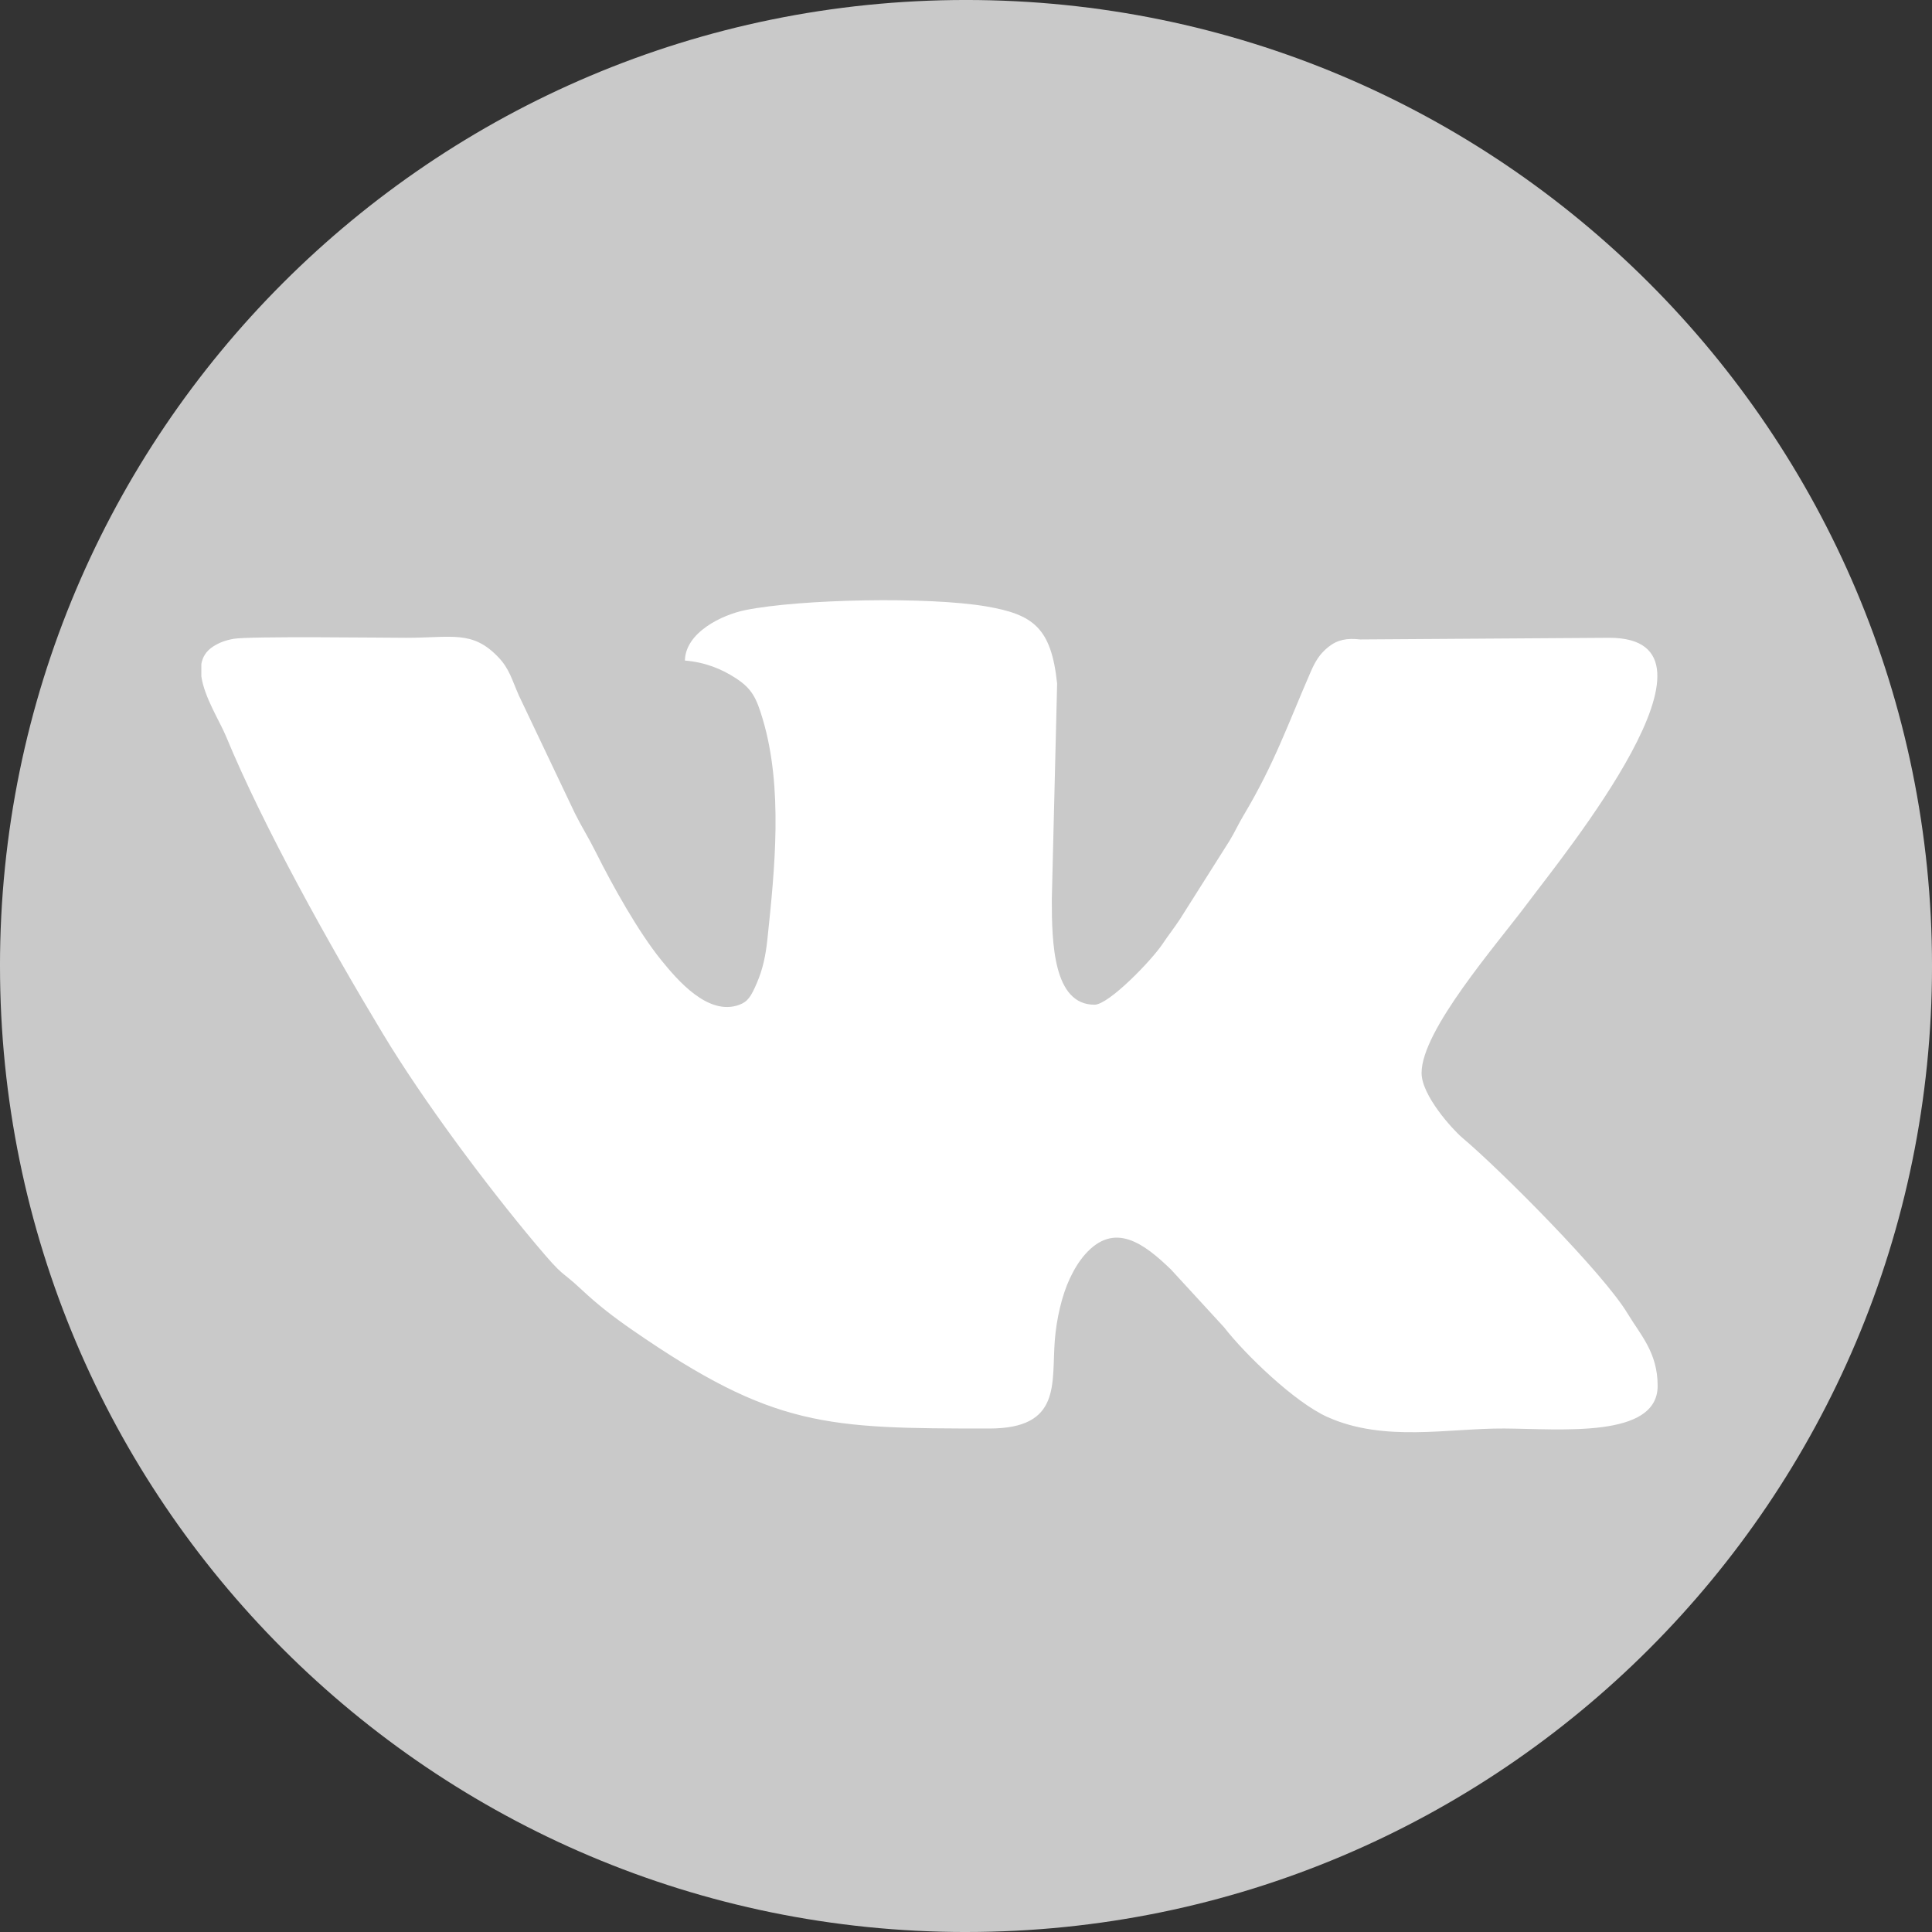 <?xml version="1.0" encoding="UTF-8"?> <svg xmlns="http://www.w3.org/2000/svg" xmlns:xlink="http://www.w3.org/1999/xlink" xml:space="preserve" width="13.229mm" height="13.229mm" version="1.1" style="shape-rendering:geometricPrecision; text-rendering:geometricPrecision; image-rendering:optimizeQuality; fill-rule:evenodd; clip-rule:evenodd" viewBox="0 0 1322.9 1322.9"><rect x="0" y="0" width="1322.9" height="1322.9" fill="#333333" stroke="none"/> <defs> <style type="text/css"> .fil0 {fill:#C9C9C9} .fil1 {fill:white} </style> </defs> <g id="Слой_x0020_1">  <path class="fil0" d="M661.45 -0.01l0 0c365.25,0 661.46,296.21 661.46,661.46l0 0c0,365.24 -296.21,661.45 -661.46,661.45l0 0.01c-365.24,-0.01 -661.45,-296.22 -661.45,-661.46l-0.01 0c0.01,-365.25 296.22,-661.46 661.46,-661.46z"></path> <path class="fil1" d="M468.96 452.3c14.04,1.17 25.18,5.81 34.74,12 11.25,7.28 14.27,13.69 18.58,28.17 13.99,47.02 8.25,102.64 3.18,150.71 -1.22,11.46 -3.16,20.44 -7.18,29.83 -4.05,9.47 -6.29,12.91 -12.2,15.06 -21.26,7.74 -42.24,-17.01 -53.32,-30.65 -15.54,-19.15 -33.18,-50.66 -44.82,-73.98 -5.1,-10.22 -9.44,-16.84 -14.31,-26.59l-38.29 -80.51c-4.89,-11 -6.46,-18.39 -14.34,-26.56 -17.7,-18.36 -31.46,-13.05 -62.9,-13.06 -15.42,0 -107.24,-1.21 -118.11,0.7 -5.99,1.05 -10.17,2.77 -14.14,5.34 -4.75,3.07 -7.16,7.18 -7.98,11.89l0 8.49c2.02,14.26 12.7,30.93 16.71,40.62 25.77,62.39 70.95,143.29 107.57,204.04 27.77,46.07 70.72,103.65 104.93,144.36 20.26,24.11 15.44,16.19 31.3,31.03 11.15,10.44 21.84,18.69 34.73,27.59 96.65,66.8 132.77,67.37 244.24,67.37 49.66,0 42.6,-30.74 44.9,-60.28 1.14,-14.79 4.83,-30.76 10.24,-42.34 2.87,-6.14 6.37,-11.97 10.56,-16.7 20.12,-22.68 40.34,-7.34 58.76,10.45l36.37 39.58c14.21,18.36 48.35,51.44 70.95,61.5 38.89,17.31 82.61,7.58 120.73,7.78 38.42,0.2 105.18,7.04 105.18,-29.2 0,-22.84 -11.69,-34.78 -20.58,-49.53 -16.85,-27.91 -86.56,-97.88 -113.27,-120.45 -6.4,-5.41 -27.8,-28.79 -27.8,-44.26 0,-29.28 51.18,-87.58 72.61,-116.3 24.53,-32.87 146.31,-181.68 55.93,-181.68l-170.56 1.13c-9.02,-1.05 -15.58,0.16 -21.81,5.16 -6.05,4.85 -9.02,9.97 -12.12,17.09 -15.55,35.66 -24.78,62.78 -45.93,98.19 -3.91,6.55 -5.71,10.97 -9.71,17.56l-33.95 53.69c-4.06,6.13 -7.77,10.78 -12.06,17.15 -7.37,10.95 -36.52,41.27 -46.37,41.27 -28.17,0 -29.24,-42.3 -29.22,-72.06l3.64 -147.76c-3.99,-38.47 -16.52,-47.4 -48.39,-52.89 -39.65,-6.82 -127.51,-5.09 -165.08,2.5 -16.19,3.27 -40.98,15.33 -41.41,34.55z"></path> </g> </svg> 